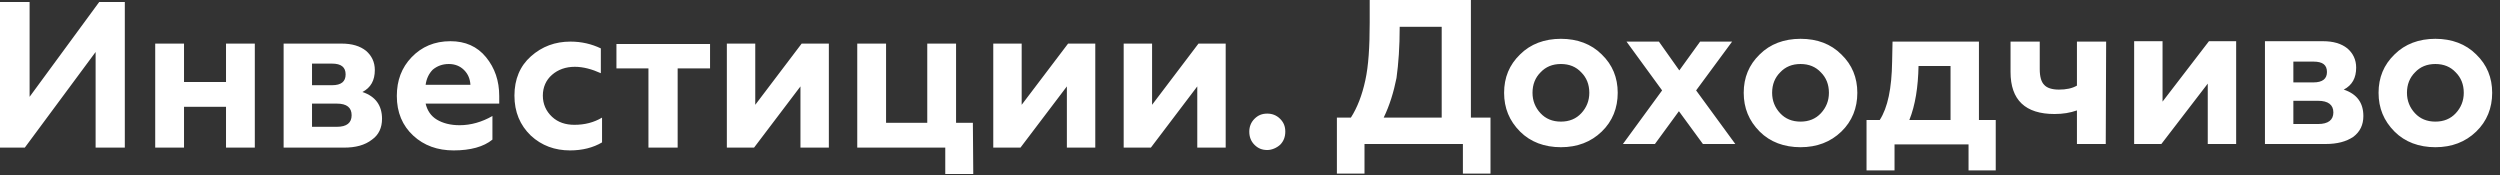 <svg width="214" height="15" viewBox="0 0 214 15" fill="none" xmlns="http://www.w3.org/2000/svg">
<rect x="0" y="0" width="214" height="15" fill="#333333" stroke="none"/>
<path d="M2.123 12.636H0V0.171H2.534V8.287L8.492 0.171H10.684V12.636H8.184V4.452L2.123 12.636ZM15.752 12.636H13.286V3.732H15.752V7.02H19.347V3.732H21.812V12.636H19.347V9.143H15.752V12.636ZM29.448 12.636H24.278V3.732H29.243C30.133 3.732 30.818 3.938 31.332 4.349C31.811 4.76 32.085 5.308 32.085 5.992C32.085 6.883 31.743 7.499 31.024 7.876C32.154 8.252 32.702 9.04 32.702 10.17C32.702 10.923 32.428 11.54 31.845 11.951C31.229 12.43 30.442 12.636 29.448 12.636ZM26.709 8.869V10.855H28.832C29.688 10.855 30.099 10.512 30.099 9.862C30.099 9.211 29.688 8.869 28.832 8.869H26.709ZM26.709 5.479V7.294H28.421C29.209 7.294 29.585 6.985 29.585 6.369C29.585 5.753 29.209 5.445 28.421 5.445H26.709V5.479ZM38.831 12.875C37.461 12.875 36.297 12.464 35.372 11.608C34.448 10.752 33.968 9.622 33.968 8.218C33.968 6.883 34.379 5.787 35.235 4.897C36.092 4.006 37.187 3.527 38.557 3.527C39.824 3.527 40.851 3.972 41.605 4.897C42.358 5.821 42.734 6.917 42.734 8.218V8.869H36.434C36.571 9.451 36.879 9.93 37.393 10.239C37.906 10.547 38.557 10.718 39.344 10.718C40.303 10.718 41.262 10.444 42.152 9.93V11.951C41.399 12.567 40.269 12.875 38.831 12.875ZM36.434 7.259H40.269C40.235 6.746 40.064 6.335 39.721 5.992C39.379 5.65 38.934 5.479 38.42 5.479C37.872 5.479 37.427 5.65 37.05 5.958C36.708 6.301 36.502 6.746 36.434 7.259ZM48.795 12.875C47.494 12.875 46.364 12.464 45.44 11.608C44.515 10.718 44.036 9.588 44.036 8.184C44.036 6.78 44.515 5.65 45.44 4.828C46.398 3.972 47.528 3.561 48.83 3.561C49.788 3.561 50.645 3.767 51.432 4.143V6.266C50.679 5.924 49.925 5.718 49.206 5.718C48.419 5.718 47.768 5.958 47.255 6.403C46.741 6.848 46.467 7.465 46.467 8.184C46.467 8.903 46.741 9.519 47.255 9.999C47.768 10.478 48.419 10.684 49.172 10.684C50.062 10.684 50.85 10.478 51.535 10.067V12.19C50.781 12.636 49.857 12.875 48.795 12.875ZM57.972 12.636H55.507V5.855H52.767V3.767H60.78V5.855H58.007V12.636H57.972ZM64.547 12.636H62.218V3.732H64.65V8.972L68.622 3.732H70.95V12.636H68.519V7.396L64.547 12.636ZM83.312 14.896H80.915V12.636H73.381V3.732H75.847V10.512H79.374V3.732H81.839V10.512H83.278L83.312 14.896ZM87.352 12.636H85.024V3.732H87.455V8.972L91.427 3.732H93.756V12.636H91.324V7.396L87.352 12.636ZM98.515 12.636H96.187V3.732H98.618V8.972L102.59 3.732H104.919V12.636H102.487V7.396L98.515 12.636ZM108.48 12.841C108.035 12.841 107.692 12.704 107.384 12.396C107.076 12.088 106.939 11.711 106.939 11.266C106.939 10.855 107.076 10.478 107.384 10.17C107.692 9.862 108.035 9.725 108.48 9.725C108.891 9.725 109.267 9.862 109.576 10.17C109.884 10.478 110.021 10.821 110.021 11.266C110.021 11.711 109.884 12.088 109.576 12.396C109.267 12.67 108.857 12.841 108.48 12.841Z" fill="white"/>
<path d="M116.801 14.861H114.438V10.067H115.636C116.184 9.211 116.595 8.15 116.869 6.883C117.143 5.65 117.246 4.006 117.246 1.952V0H125.909V10.067H127.587V14.861H125.224V12.327H116.801V14.861ZM118.444 10.067H123.409V2.294H119.814C119.814 4.006 119.711 5.445 119.54 6.677C119.3 7.876 118.958 9.006 118.444 10.067ZM131.867 9.691C132.313 10.17 132.895 10.41 133.614 10.41C134.333 10.41 134.915 10.17 135.36 9.691C135.805 9.211 136.045 8.629 136.045 7.944C136.045 7.225 135.805 6.643 135.36 6.198C134.915 5.718 134.333 5.479 133.614 5.479C132.895 5.479 132.313 5.718 131.867 6.198C131.422 6.643 131.183 7.225 131.183 7.944C131.183 8.629 131.422 9.211 131.867 9.691ZM128.751 7.944C128.751 6.643 129.196 5.547 130.121 4.657C131.011 3.767 132.21 3.322 133.614 3.322C135.018 3.322 136.216 3.767 137.106 4.657C138.031 5.547 138.476 6.643 138.476 7.944C138.476 9.245 138.031 10.375 137.106 11.266C136.182 12.156 135.018 12.601 133.614 12.601C132.21 12.601 131.011 12.156 130.121 11.266C129.196 10.341 128.751 9.245 128.751 7.944ZM139.229 3.561H142.003L143.749 6.027L145.53 3.561H148.269L145.188 7.739L148.543 12.327H145.77L143.715 9.519L141.661 12.327H138.921L142.277 7.739L139.229 3.561ZM152.379 9.691C152.824 10.17 153.406 10.41 154.125 10.41C154.844 10.41 155.426 10.17 155.871 9.691C156.316 9.211 156.556 8.629 156.556 7.944C156.556 7.225 156.316 6.643 155.871 6.198C155.426 5.718 154.844 5.479 154.125 5.479C153.406 5.479 152.824 5.718 152.379 6.198C151.933 6.643 151.694 7.225 151.694 7.944C151.694 8.629 151.933 9.211 152.379 9.691ZM149.262 7.944C149.262 6.643 149.708 5.547 150.632 4.657C151.522 3.767 152.721 3.322 154.125 3.322C155.563 3.322 156.727 3.767 157.618 4.657C158.542 5.547 158.987 6.643 158.987 7.944C158.987 9.245 158.542 10.375 157.618 11.266C156.693 12.156 155.529 12.601 154.125 12.601C152.721 12.601 151.522 12.156 150.632 11.266C149.708 10.341 149.262 9.245 149.262 7.944ZM162.138 14.587H159.775V10.273H160.905C161.59 9.211 161.932 7.568 161.966 5.273L162.001 3.561H169.397V10.273H170.835V14.587H168.507V12.361H162.172V14.587H162.138ZM163.439 10.273H166.966V5.65H164.226C164.192 7.431 163.952 9.006 163.439 10.273ZM180.252 12.327H177.786V9.451C177.204 9.656 176.588 9.759 175.869 9.759C173.369 9.759 172.102 8.561 172.102 6.164V3.561H174.602V5.924C174.602 6.575 174.739 7.02 174.979 7.259C175.218 7.533 175.663 7.67 176.245 7.67C176.862 7.67 177.375 7.568 177.786 7.328V3.561H180.286L180.252 12.327ZM185.012 12.327H182.683V3.527H185.114V8.698L189.086 3.527H191.415V12.327H188.984V7.157L185.012 12.327ZM199.051 12.327H193.88V3.527H198.845C199.736 3.527 200.421 3.732 200.934 4.143C201.414 4.554 201.688 5.102 201.688 5.787C201.688 6.677 201.345 7.294 200.626 7.67C201.756 8.047 202.304 8.8 202.304 9.93C202.304 10.684 202.03 11.266 201.448 11.711C200.831 12.122 200.078 12.327 199.051 12.327ZM196.312 8.629V10.615H198.435C199.291 10.615 199.736 10.273 199.736 9.622C199.736 8.972 199.291 8.629 198.435 8.629H196.312ZM196.312 5.273V7.054H198.024C198.811 7.054 199.188 6.746 199.188 6.164C199.188 5.547 198.811 5.273 198.024 5.273H196.312ZM206.721 9.691C207.166 10.17 207.748 10.41 208.468 10.41C209.187 10.41 209.769 10.17 210.214 9.691C210.659 9.211 210.899 8.629 210.899 7.944C210.899 7.225 210.659 6.643 210.214 6.198C209.769 5.718 209.187 5.479 208.468 5.479C207.748 5.479 207.166 5.718 206.721 6.198C206.276 6.643 206.036 7.225 206.036 7.944C206.036 8.629 206.276 9.211 206.721 9.691ZM203.605 7.944C203.605 6.643 204.05 5.547 204.975 4.657C205.865 3.767 207.064 3.322 208.468 3.322C209.871 3.322 211.07 3.767 211.96 4.657C212.885 5.547 213.33 6.643 213.33 7.944C213.33 9.245 212.885 10.375 211.96 11.266C211.036 12.156 209.871 12.601 208.468 12.601C207.064 12.601 205.865 12.156 204.975 11.266C204.05 10.341 203.605 9.245 203.605 7.944Z" fill="white"/>
</svg>

